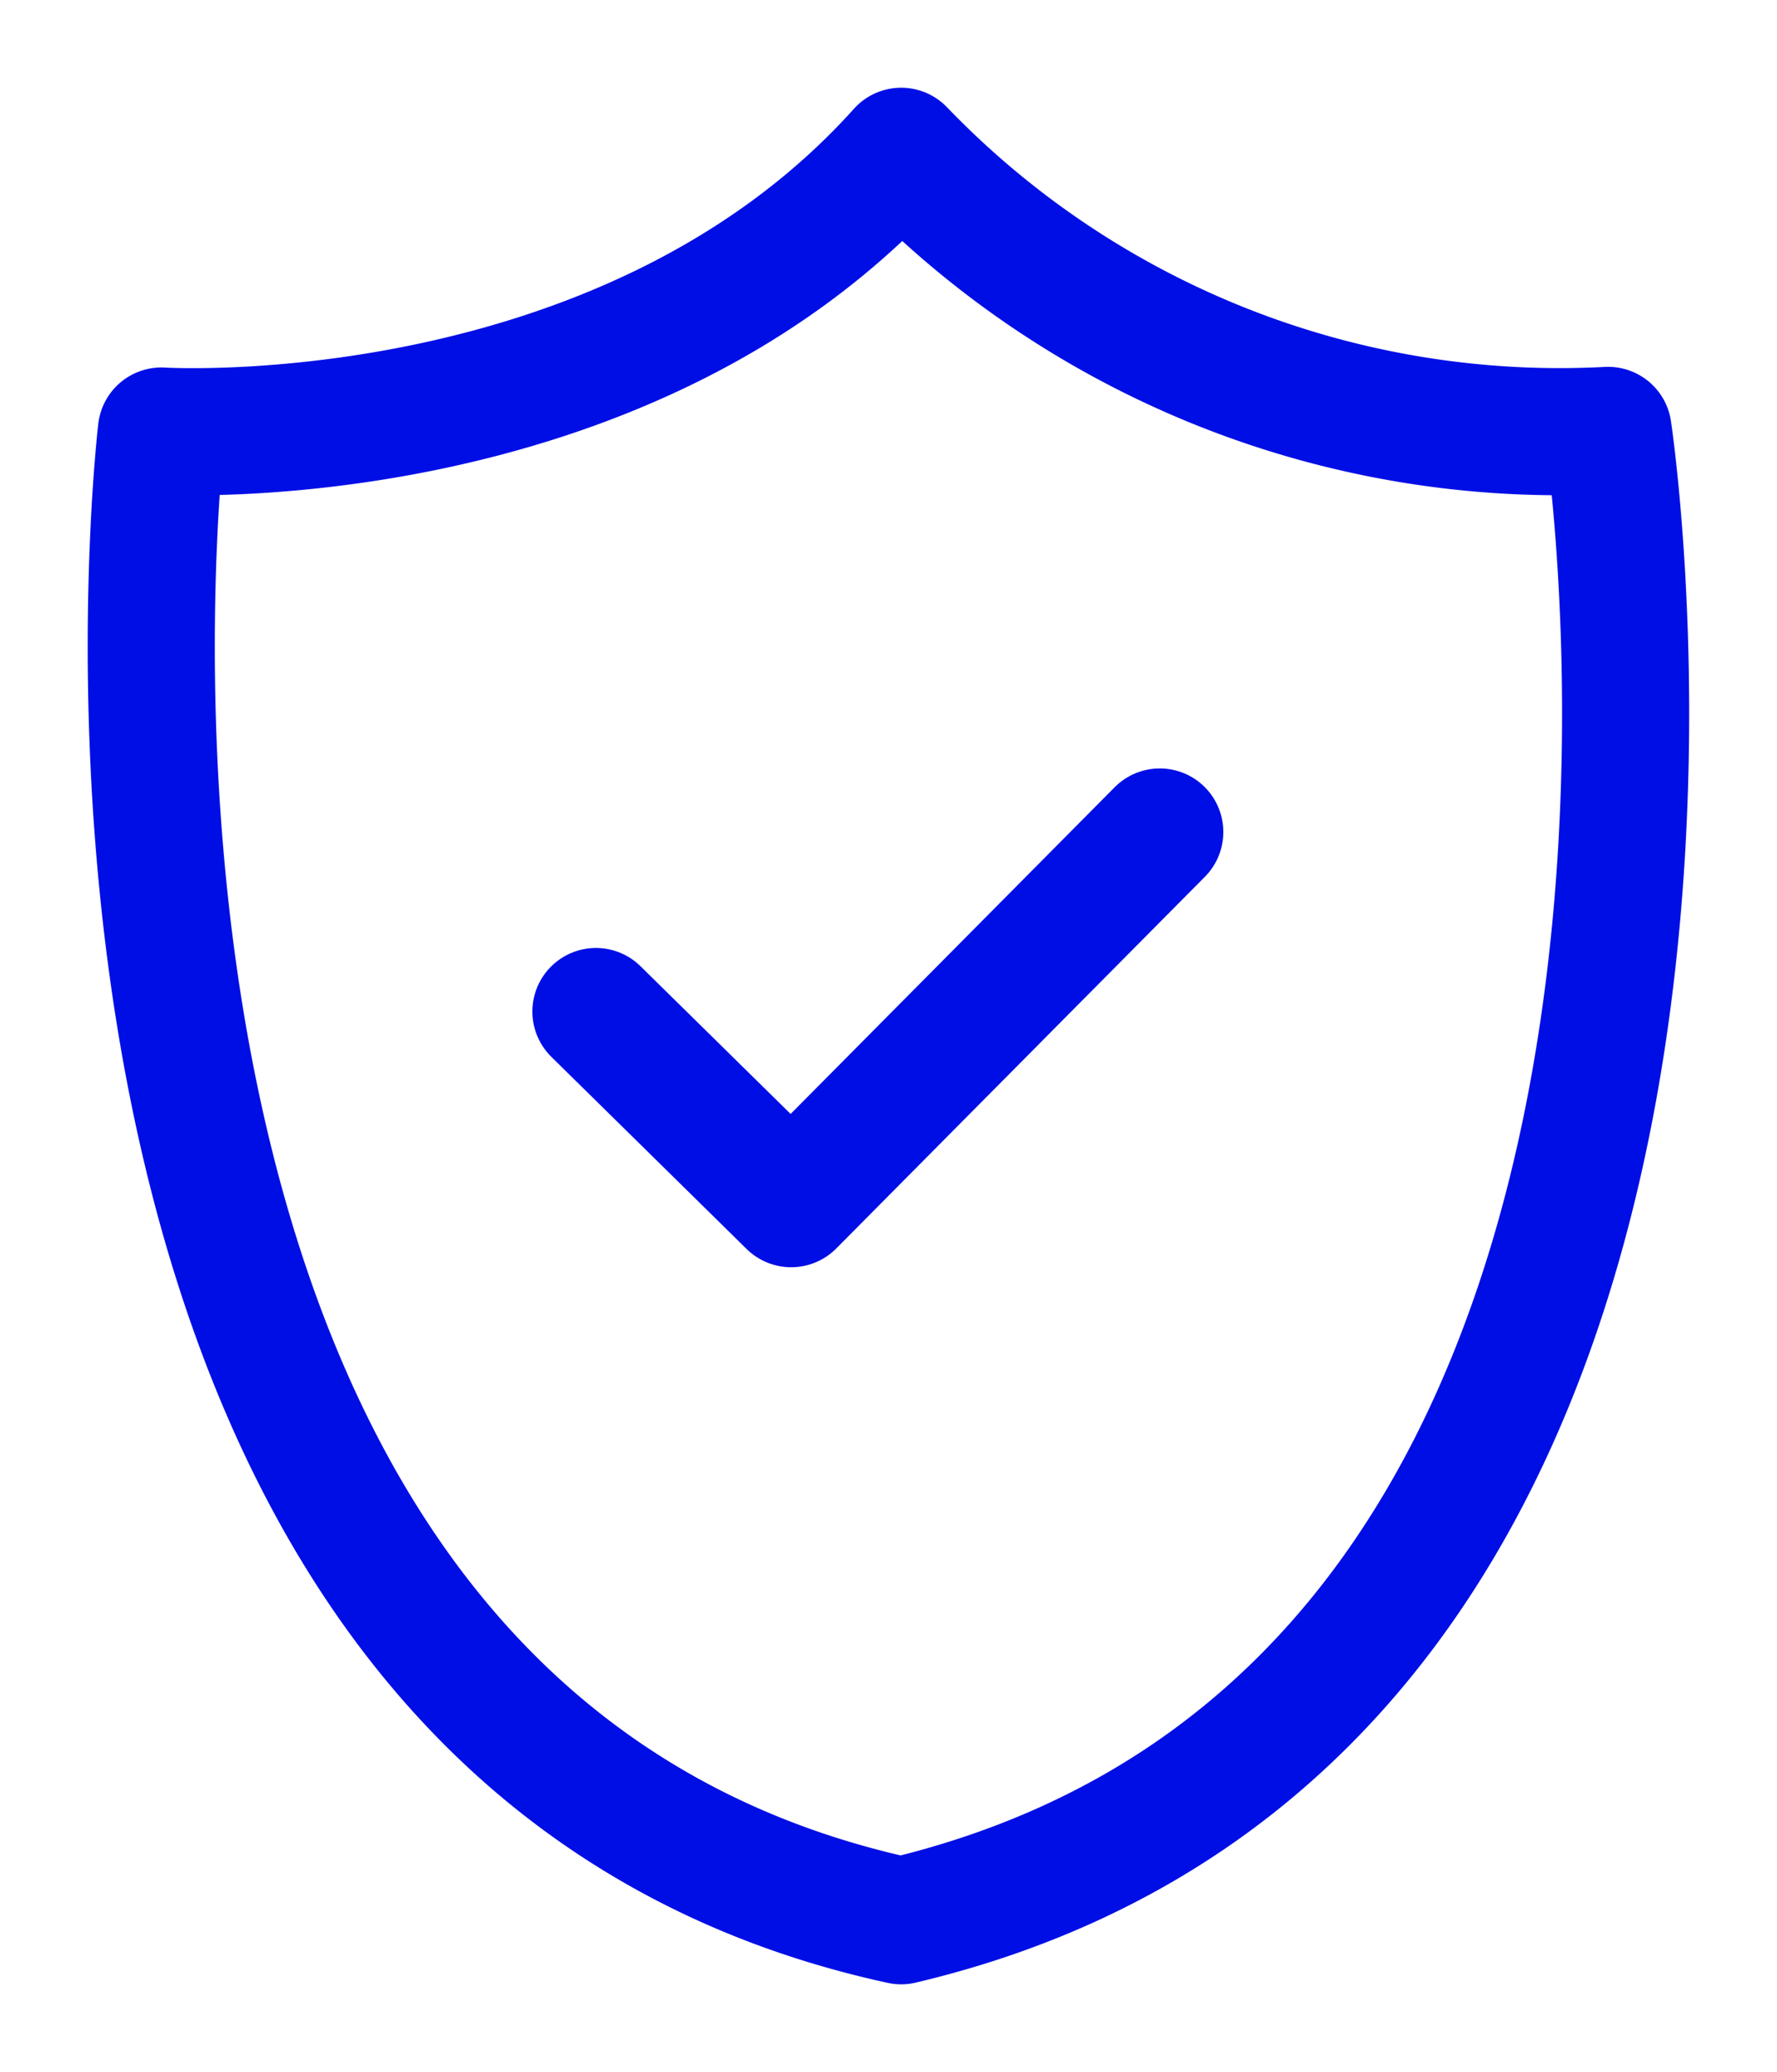 <svg xmlns="http://www.w3.org/2000/svg" width="27.961" height="32.593"><defs><clipPath id="a"><path fill="none" stroke="#000ee6" stroke-width="2" d="M0 0h27.961v32.593H0z" data-name="Rectangle 455"/></clipPath></defs><g data-name="Group 1262"><g fill="none" stroke="#000ee6" stroke-linecap="round" stroke-linejoin="round" stroke-width="2" clip-path="url(#a)" data-name="Group 1261"><path d="M14.18 30.212C.112 27.157 2.54 6.78 2.54 6.78s7.283.45 11.64-4.4a14.377 14.377 0 0 0 11.123 4.39s3.049 20.09-11.123 23.442Z" data-name="Path 1938"/><path d="m9.377 15.911 3.072 3.022 5.8-5.846" data-name="Path 1939"/></g></g></svg>